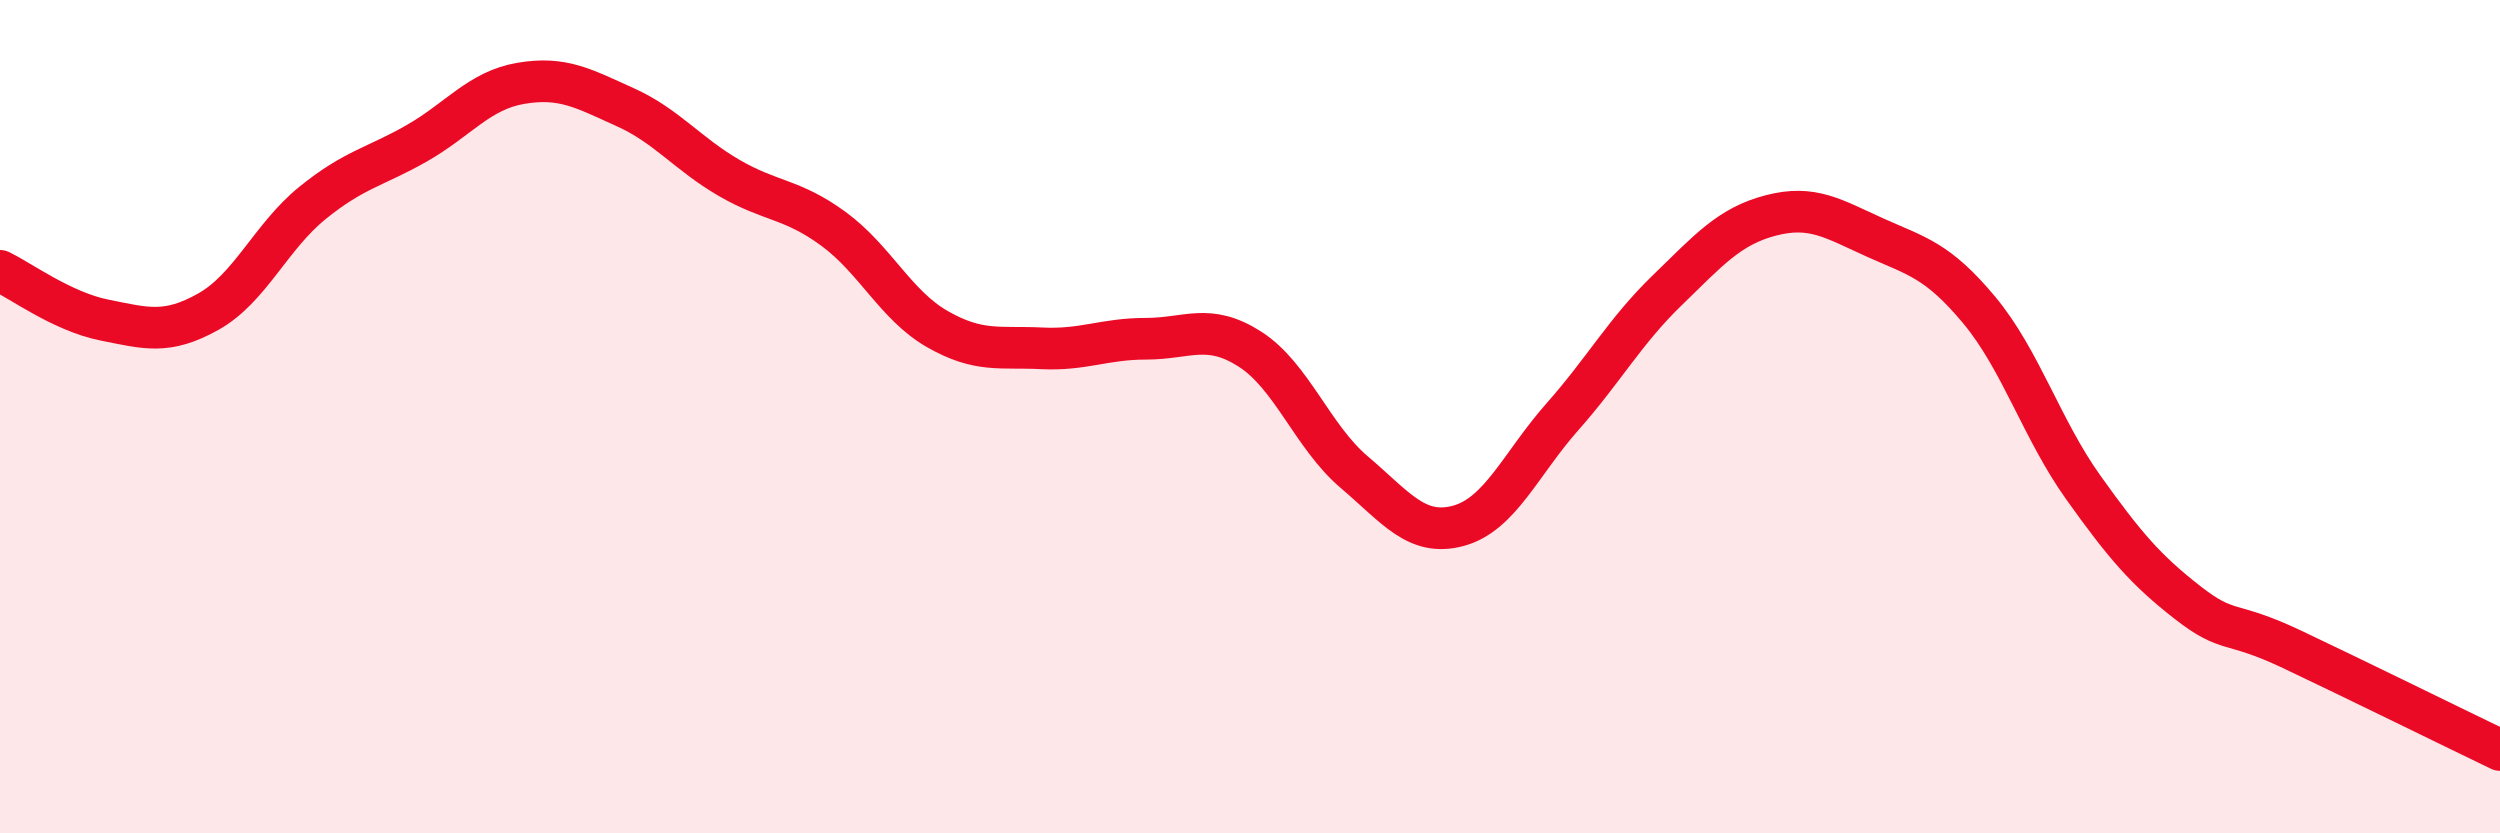 
    <svg width="60" height="20" viewBox="0 0 60 20" xmlns="http://www.w3.org/2000/svg">
      <path
        d="M 0,6.5 C 0.5,6.74 1.5,7.48 2.5,7.68 C 3.5,7.88 4,8.04 5,7.48 C 6,6.92 6.5,5.68 7.5,4.87 C 8.5,4.06 9,4.01 10,3.44 C 11,2.87 11.5,2.17 12.5,2 C 13.5,1.83 14,2.12 15,2.57 C 16,3.02 16.5,3.69 17.5,4.27 C 18.5,4.85 19,4.76 20,5.49 C 21,6.22 21.5,7.33 22.5,7.9 C 23.5,8.47 24,8.31 25,8.36 C 26,8.41 26.5,8.13 27.5,8.13 C 28.5,8.13 29,7.74 30,8.38 C 31,9.02 31.5,10.48 32.5,11.33 C 33.5,12.18 34,12.89 35,12.62 C 36,12.35 36.5,11.13 37.5,10 C 38.5,8.87 39,7.95 40,6.98 C 41,6.01 41.5,5.43 42.5,5.17 C 43.5,4.91 44,5.25 45,5.7 C 46,6.15 46.5,6.24 47.5,7.44 C 48.5,8.64 49,10.3 50,11.7 C 51,13.1 51.5,13.68 52.5,14.46 C 53.5,15.24 53.5,14.87 55,15.58 C 56.5,16.29 59,17.52 60,18L60 20L0 20Z"
        fill="#EB0A25"
        opacity="0.1"
        stroke-linecap="round"
        stroke-linejoin="round"
      />
      <path
        d="M 0,6.5 C 0.5,6.74 1.5,7.48 2.5,7.68 C 3.5,7.88 4,8.04 5,7.48 C 6,6.92 6.5,5.68 7.5,4.87 C 8.5,4.06 9,4.01 10,3.44 C 11,2.87 11.5,2.17 12.5,2 C 13.5,1.83 14,2.12 15,2.57 C 16,3.02 16.5,3.69 17.5,4.27 C 18.5,4.85 19,4.76 20,5.49 C 21,6.22 21.5,7.33 22.5,7.9 C 23.5,8.47 24,8.31 25,8.36 C 26,8.41 26.5,8.13 27.5,8.13 C 28.5,8.13 29,7.74 30,8.38 C 31,9.02 31.5,10.48 32.5,11.33 C 33.5,12.18 34,12.89 35,12.62 C 36,12.35 36.5,11.13 37.5,10 C 38.5,8.87 39,7.95 40,6.98 C 41,6.01 41.5,5.43 42.5,5.17 C 43.5,4.91 44,5.25 45,5.7 C 46,6.15 46.5,6.24 47.5,7.44 C 48.5,8.64 49,10.3 50,11.7 C 51,13.1 51.5,13.68 52.5,14.46 C 53.5,15.24 53.5,14.87 55,15.58 C 56.5,16.29 59,17.52 60,18"
        stroke="#EB0A25"
        stroke-width="1"
        fill="none"
        stroke-linecap="round"
        stroke-linejoin="round"
      />
    </svg>
  